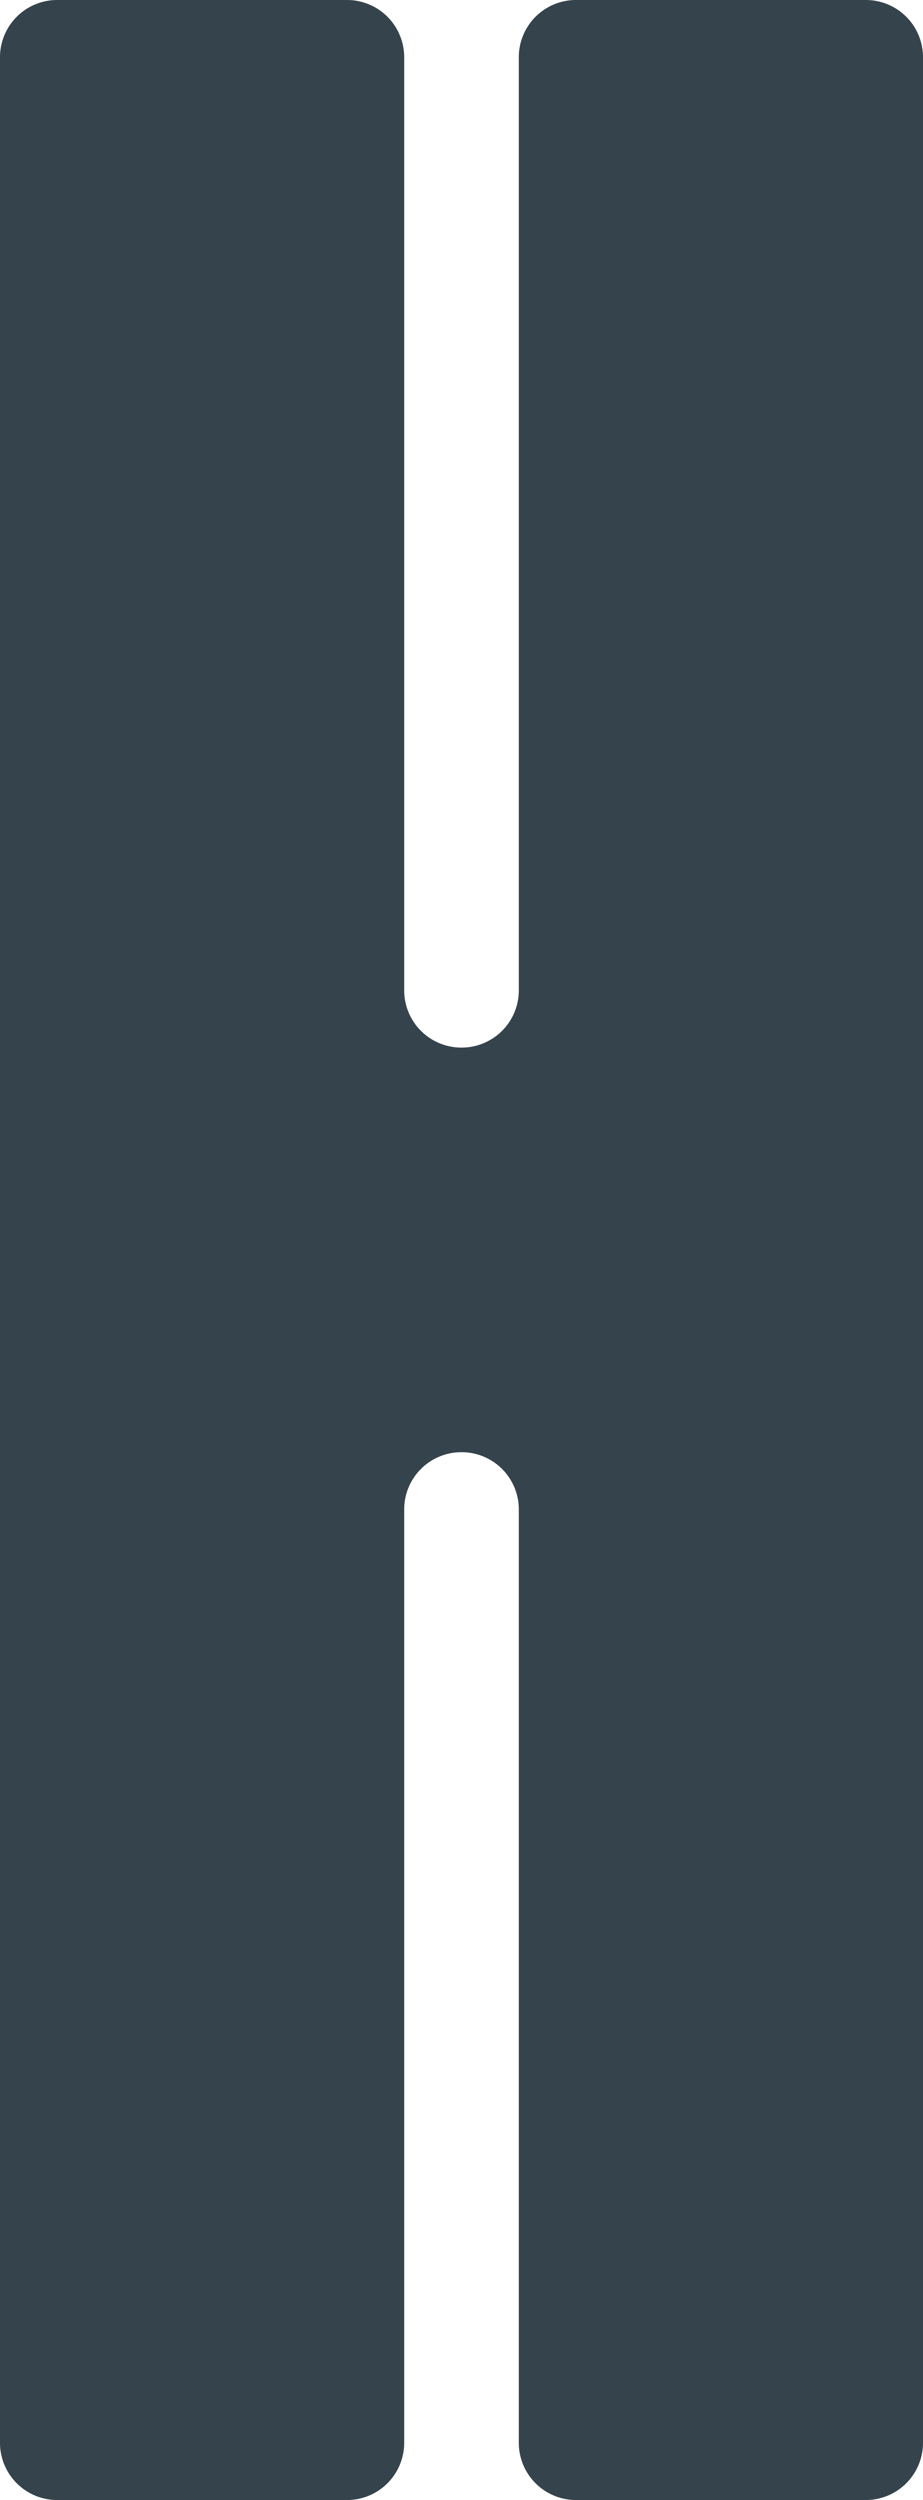 <svg xmlns="http://www.w3.org/2000/svg" viewBox="0 0 197.94 535.71"><defs><style>.cls-1{fill:#35434c;}</style></defs><g id="图层_2" data-name="图层 2"><g id="图层_1-2" data-name="图层 1"><path class="cls-1" d="M185.68,0H123.52a12.26,12.26,0,0,0-12.26,12.26v200A12.26,12.26,0,0,1,99,224.48h-.06a12.26,12.26,0,0,1-12.26-12.26v-200A12.26,12.26,0,0,0,74.42,0H12.26A12.26,12.26,0,0,0,0,12.26V523.44a12.26,12.26,0,0,0,12.26,12.27H74.42a12.26,12.26,0,0,0,12.26-12.27v-200a12.26,12.26,0,0,1,12.26-12.26H99a12.26,12.26,0,0,1,12.26,12.26v200a12.26,12.26,0,0,0,12.26,12.27h62.16a12.26,12.26,0,0,0,12.26-12.27V12.26A12.26,12.26,0,0,0,185.68,0Z"/></g></g></svg>